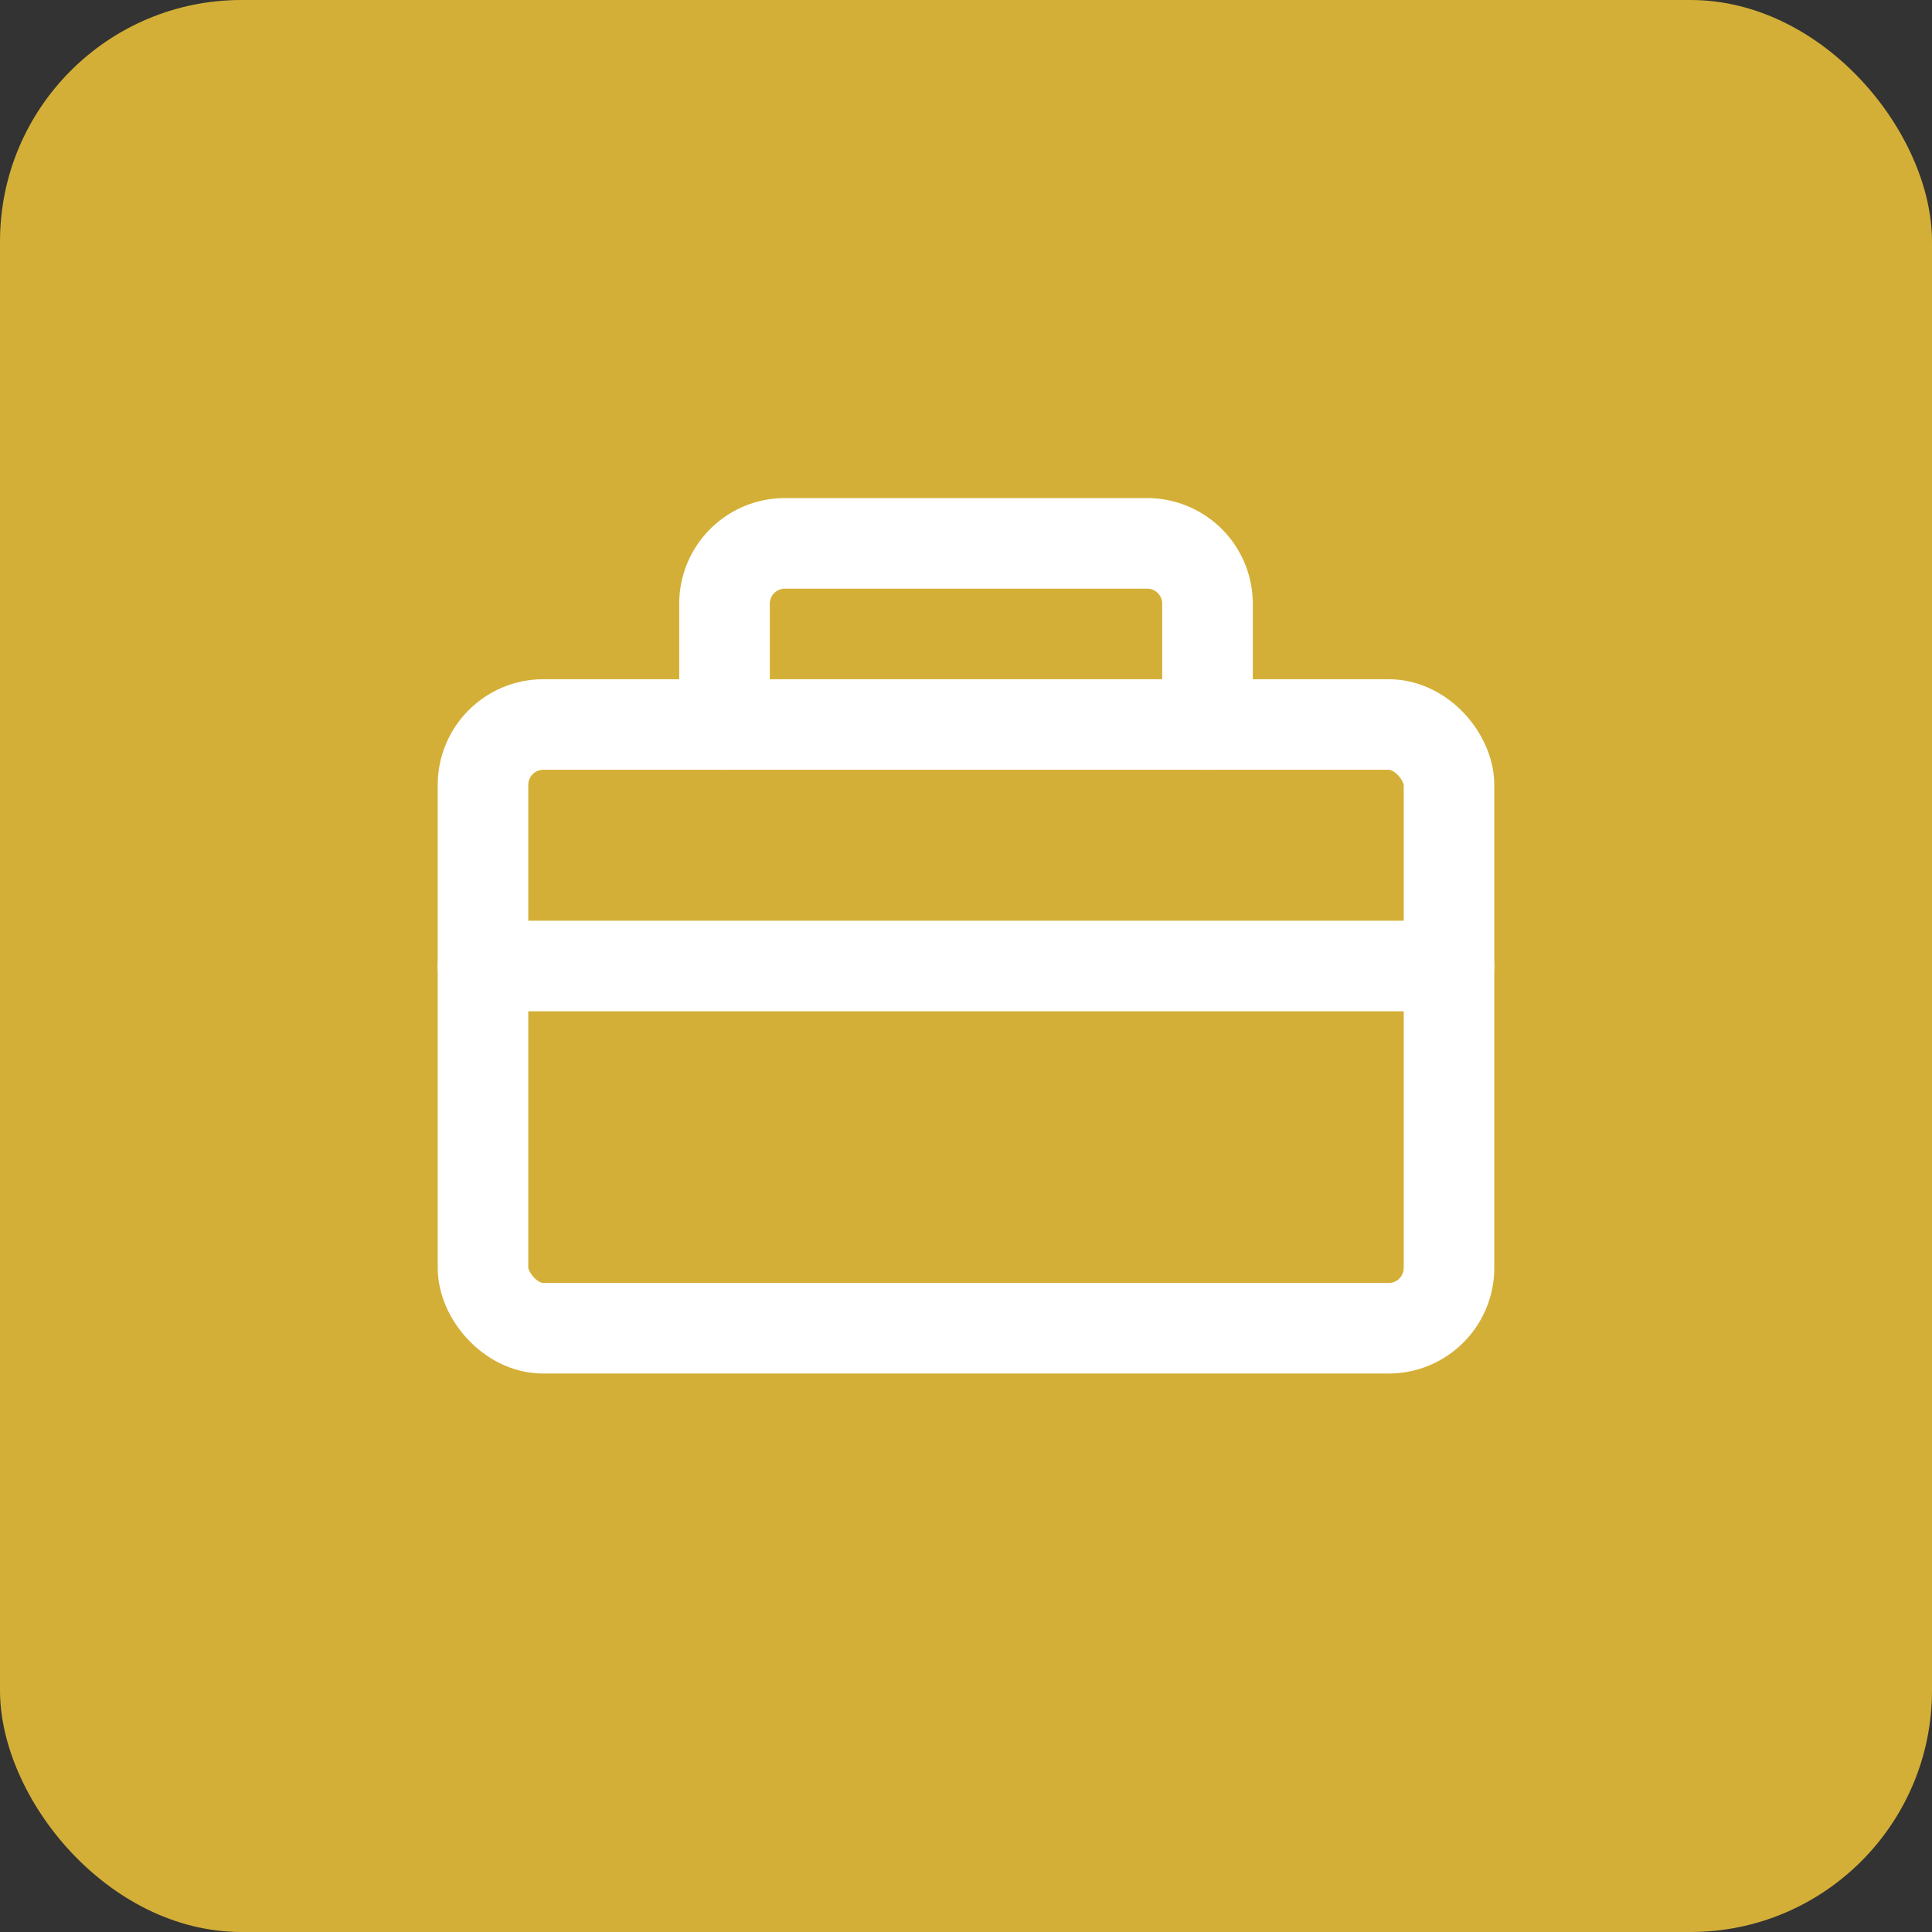 <svg xmlns="http://www.w3.org/2000/svg" viewBox="0 0 32 32">
  <rect x="0" y="0" width="32" height="32" fill="#333333" stroke="none"/>
  <!-- Gold background -->
  <rect width="32" height="32" fill="#D4AF37" rx="4"/>
  <!-- Briefcase icon in white -->
  <g transform="translate(8, 8)" fill="none" stroke="#ffffff" stroke-width="1.5" stroke-linecap="round" stroke-linejoin="round">
    <rect x="0" y="4" width="16" height="10" rx="1" ry="1"/>
    <path d="M0 8h16"/>
    <path d="M4 4V2a1 1 0 0 1 1-1h6a1 1 0 0 1 1 1v2"/>
  </g>
</svg>